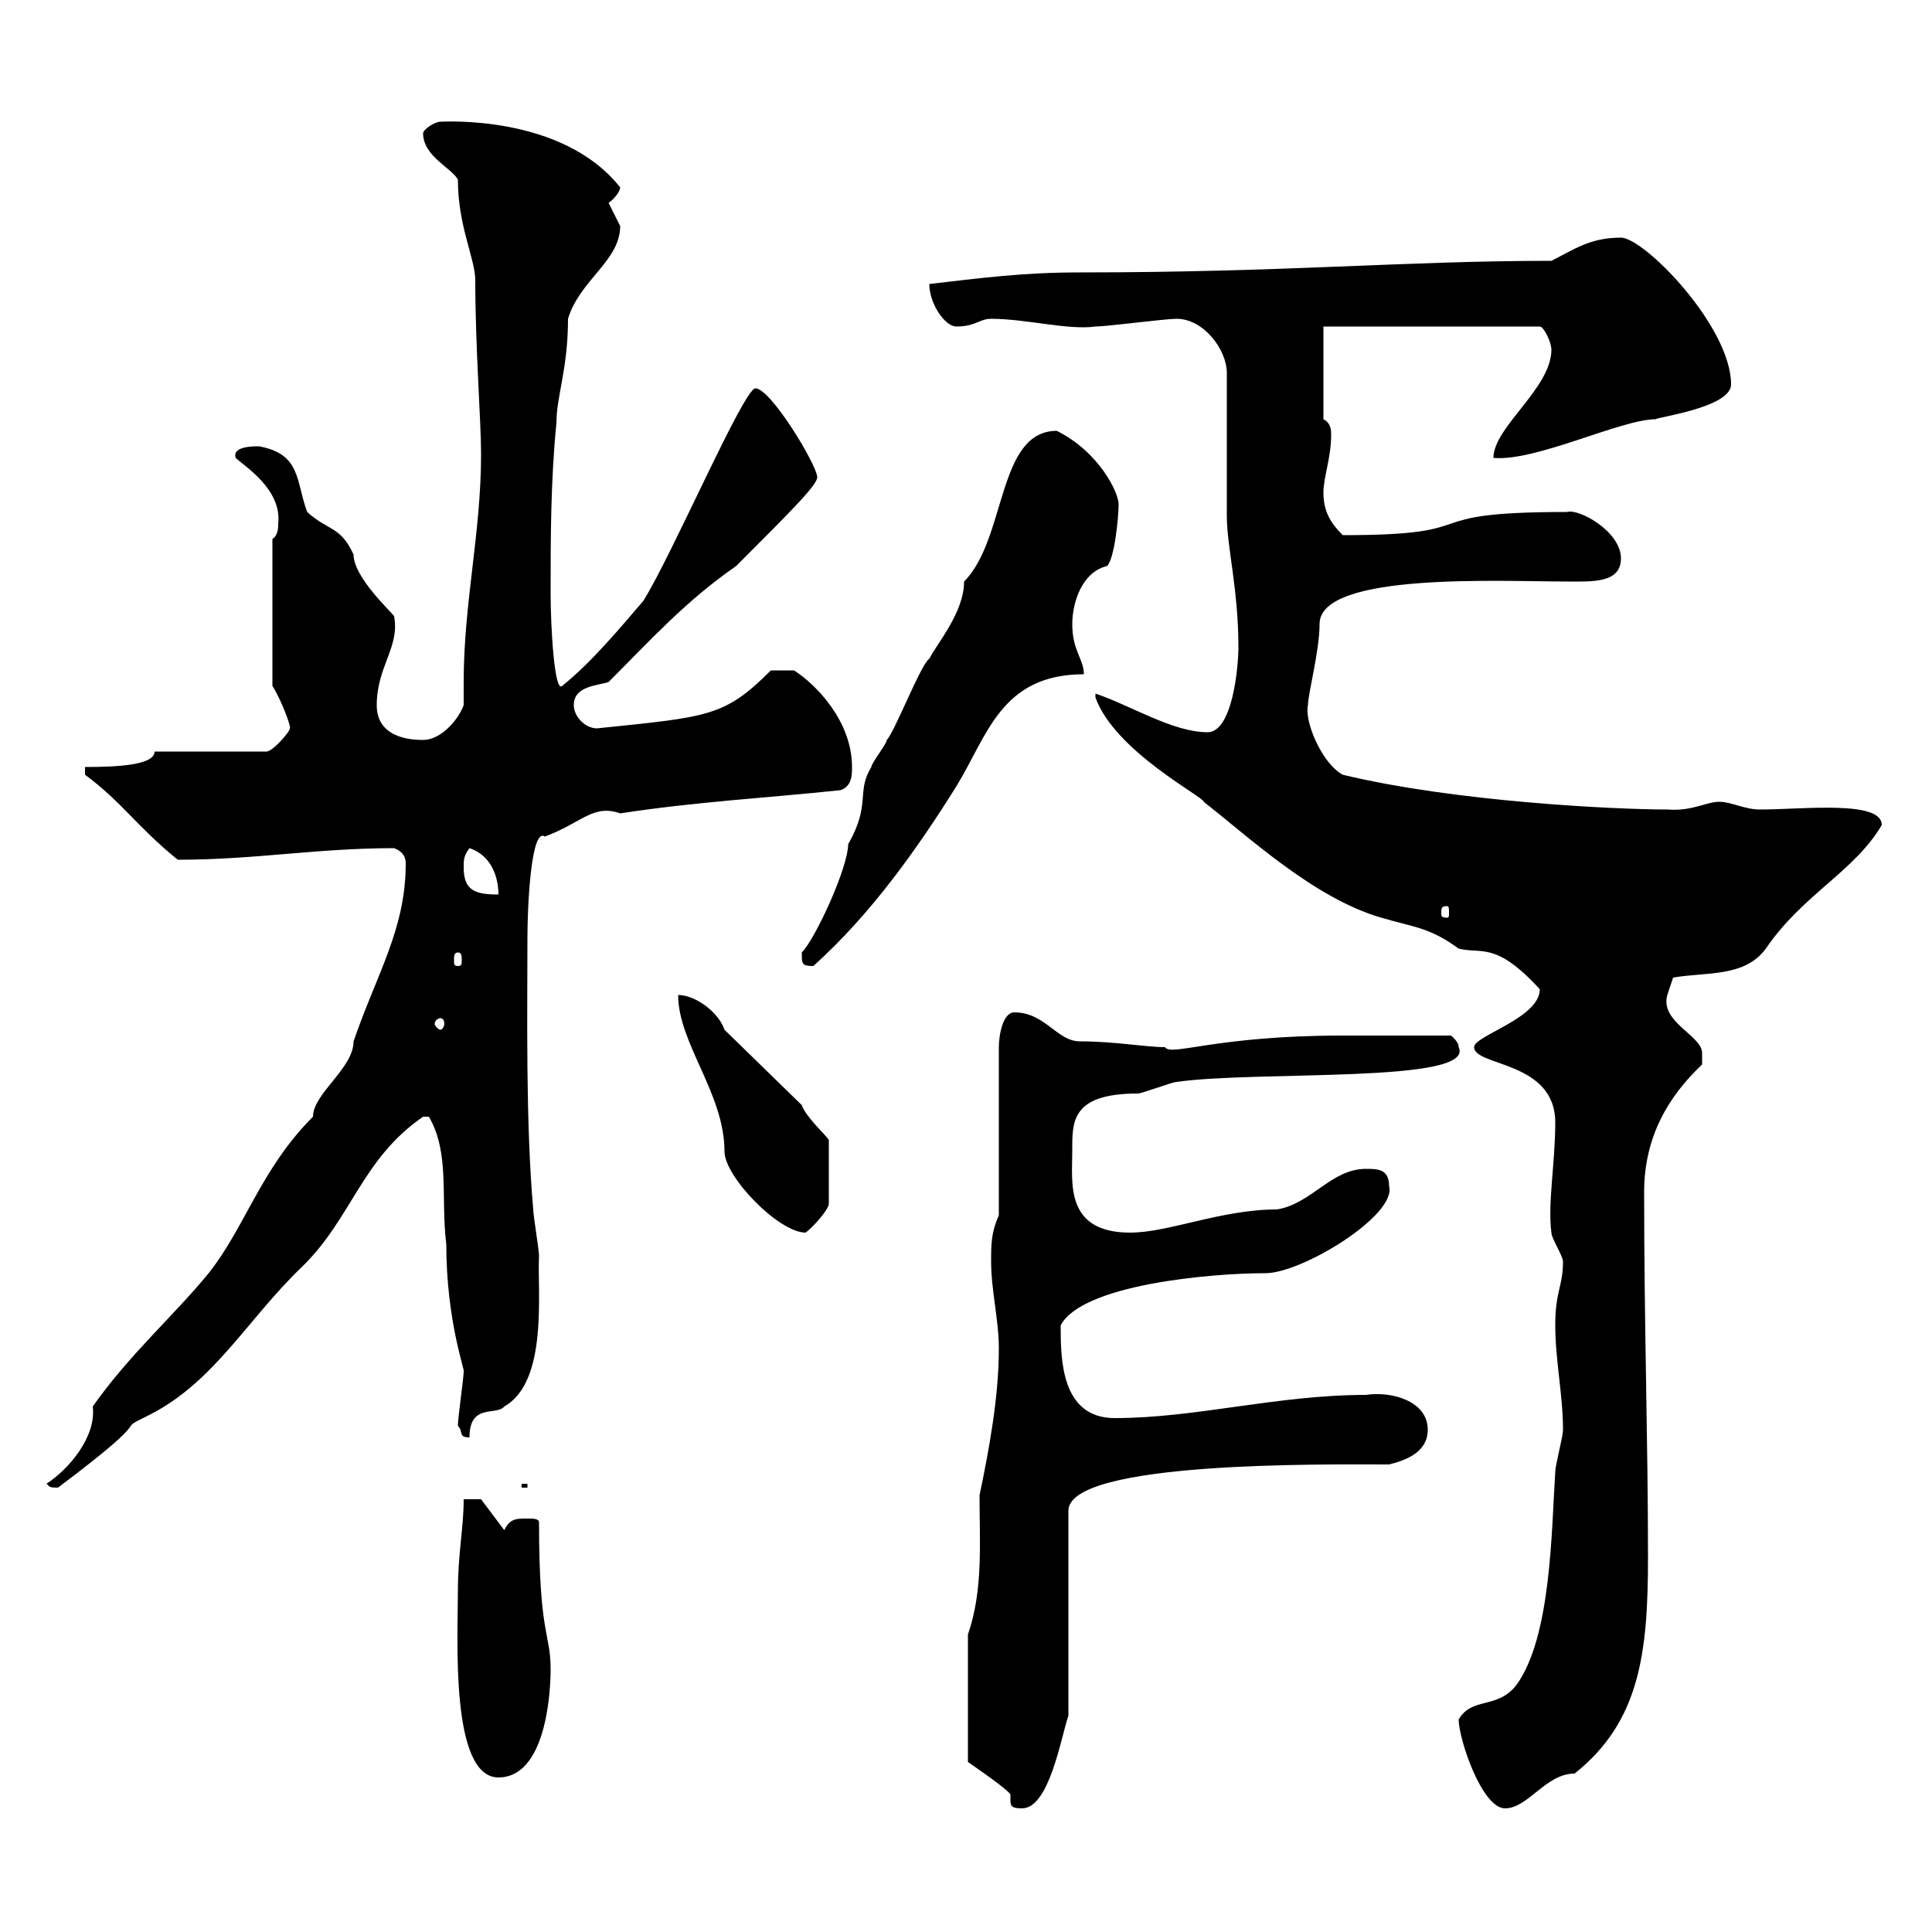 <svg xmlns="http://www.w3.org/2000/svg" xmlns:xlink="http://www.w3.org/1999/xlink" width="300" height="300"><path d="M150.30 253.80L150.30 273.60C150.30 273.60 156.90 278.10 156.90 278.70C156.90 279 156.90 279.30 156.90 279.60C156.90 280.50 157.20 280.80 158.70 280.80C162.90 280.80 164.70 270 165.90 266.40L165.90 234.60C165.90 226.80 206.10 227.40 215.70 227.40C218.10 226.80 221.70 225.60 221.70 222C221.70 217.50 216 216 212.10 216.60C198.30 216.60 185.70 220.20 173.10 220.20C164.70 220.20 164.70 210.90 164.70 205.80C168 199.50 187.80 197.70 196.50 197.70C202.20 197.70 216.90 188.70 215.70 184.20C215.70 181.50 213.90 181.50 212.10 181.50C206.70 181.50 203.70 186.90 198.30 187.80C189.60 187.80 181.50 191.40 175.50 191.40C165.30 191.40 166.50 183.60 166.50 178.80C166.50 174.30 166.20 169.80 176.70 169.80C177.30 169.80 182.10 168 182.70 168C195.30 166.20 229.20 168.30 226.50 162.60C226.50 161.70 225.30 160.80 225.30 160.80L208.50 160.80C188.70 160.80 181.80 164.10 180.90 162.60C177.90 162.60 173.10 161.70 167.70 161.70C164.10 161.70 162.30 157.20 157.50 157.20C155.70 157.20 155.10 160.80 155.10 162.60L155.10 188.70C153.90 191.40 153.90 193.20 153.90 195.90C153.90 200.40 155.10 204.90 155.10 209.40C155.10 216.90 153.60 225 152.10 232.20C152.10 239.40 152.70 246.90 150.30 253.80ZM226.50 267C226.50 270 230.10 280.80 233.70 280.80C237.30 280.80 240 275.40 244.50 275.40C254.70 267.30 255.90 256.50 255.90 241.80C255.90 223.50 255.30 206.10 255.30 185.10C255.30 176.40 259.20 170.10 264.30 165.30C264.30 165.30 264.30 164.40 264.30 163.50C264.30 160.80 257.70 158.70 258.90 154.50C258.90 154.50 259.80 151.80 259.80 151.80C264.90 150.90 270.90 151.80 274.20 147.30C279.90 138.90 288 135.30 292.20 128.10C292.20 124.20 279.90 125.70 273.30 125.70C270.90 125.70 268.80 124.50 267 124.50C264.90 124.50 262.80 126 258.90 125.70C250.80 125.70 225.90 124.50 208.50 120.30C205.20 118.50 202.50 111.90 203.10 109.50C203.10 107.70 204.90 101.10 204.90 96.90C204.90 88.80 233.10 90.30 243.30 90.30C247.20 90.30 251.70 90.60 251.70 86.70C251.70 82.50 245.10 78.90 243.30 79.50C218.40 79.50 231.90 83.10 208.50 83.10C206.70 81.30 205.50 79.50 205.50 76.50C205.50 74.10 206.70 71.10 206.70 67.50C206.70 66.90 206.70 65.70 205.50 65.10L205.50 50.70L239.10 50.70C239.70 50.70 240.90 53.10 240.90 54.30C240.90 60.30 231.90 66.30 231.90 71.10C238.50 71.70 251.70 65.10 257.10 65.10C257.10 64.80 268.80 63.30 268.80 59.70C268.80 50.70 255.30 36.90 251.70 36.90C246.90 36.90 244.50 38.70 240.90 40.50C218.10 40.50 199.50 42.30 167.70 42.30C158.70 42.30 152.10 43.20 144.30 44.10C144.30 47.10 146.70 50.70 148.50 50.70C151.50 50.70 152.10 49.50 153.90 49.50C159.30 49.50 165.90 51.30 170.10 50.70C171.90 50.70 180.90 49.50 182.70 49.50C186.90 49.50 190.50 54.30 190.50 57.90L190.50 80.10C190.50 84.90 192.30 91.50 192.30 100.50C192.30 103.50 191.40 113.70 187.50 113.70C182.10 113.70 175.50 109.50 170.10 107.70L170.10 108.30C173.10 116.70 187.20 123.90 186.90 124.50C193.50 129.60 204 139.50 214.50 142.50C219.60 144 222 144 226.50 147.30C230.10 148.20 232.20 146.10 239.10 153.60C239.10 158.10 228.90 160.80 228.90 162.60C228.90 165.60 241.50 164.70 241.50 174.30C241.50 180.60 240.30 186.90 240.90 191.40C240.90 192.30 242.70 195 242.70 195.90C242.70 199.80 241.50 200.40 241.50 205.80C241.50 211.20 242.70 216.60 242.70 222C242.70 223.20 241.50 227.40 241.50 228.60C240.90 237.60 240.90 254.10 235.50 261.60C232.50 265.50 228.60 263.40 226.50 267ZM71.10 247.20C71.10 254.40 69.90 276 77.40 276C84.60 276 85.50 263.40 85.50 259.20C85.50 253.50 83.70 254.10 83.70 236.40C83.70 235.80 82.80 235.80 81.90 235.80C80.10 235.80 79.20 235.80 78.30 237.60L74.70 232.80L72 232.80C72 237.30 71.10 241.20 71.10 247.20ZM7.20 230.40C7.80 230.70 7.20 231 9 231C25.80 218.40 16.80 222.90 23.40 219.60C33.30 214.50 38.40 204.90 46.80 196.80C54.60 189.30 56.10 180 65.70 173.40C65.70 173.40 65.70 173.40 66.60 173.40C69.90 179.10 68.40 186 69.30 193.20C69.30 205.20 72.30 213 72 213C72 213.90 71.10 220.20 71.10 221.40C72 222.30 71.10 223.20 72.90 223.20C72.90 217.80 77.10 219.90 78.30 218.40C85.20 214.50 83.40 200.40 83.70 195C83.70 194.10 82.80 188.70 82.80 187.80C81.60 174.30 81.90 156.90 81.90 145.50C81.90 140.40 82.50 128.40 84.60 129.90C90.30 127.80 92.10 124.80 96.30 126.30C108 124.50 119.10 123.90 130.50 122.70C132.30 122.10 132.30 120.30 132.30 119.10C132.30 111.90 126.60 106.20 123.30 104.10L119.70 104.10C112.50 111.30 110.10 111.30 92.70 113.10C90.90 113.10 89.10 111.30 89.10 109.50C89.10 106.50 92.70 106.50 94.50 105.90C101.10 99.30 106.50 93.30 114.30 87.90C123 79.20 126.90 75.30 126.90 74.10C126.90 72.30 119.70 60.30 117.30 60.30C115.50 60.30 104.40 86.10 99.90 93.30C96.30 97.50 91.80 102.90 87.30 106.50C86.10 107.70 85.50 97.50 85.50 92.10C85.50 83.70 85.50 74.70 86.40 65.70C86.40 61.50 88.20 57.30 88.20 49.50C90 43.50 96.30 40.50 96.30 35.10C96.30 35.10 94.50 31.50 94.50 31.50C95.40 30.90 96.30 29.70 96.30 29.10C87.30 17.70 68.70 18.90 68.40 18.90C67.50 18.90 65.70 20.10 65.70 20.70C65.70 24.30 70.20 26.10 71.10 27.90C71.10 35.10 73.80 40.20 73.80 43.50C73.80 54 74.70 65.40 74.70 70.50C74.70 82.80 72 93.60 72 105.90C72 106.80 72 108.30 72 109.50C71.10 111.90 68.40 114.90 65.70 114.90C62.10 114.90 58.50 113.70 58.50 109.50C58.50 103.50 62.10 100.50 61.20 95.70C60.90 95.10 54.90 89.70 54.90 86.10C52.80 81.60 51 82.50 47.70 79.50C45.90 74.70 46.80 70.50 40.20 69.30C39.30 69.30 36 69.30 36.60 71.10C37.80 72.30 43.80 75.90 43.20 81.30C43.20 81.90 43.20 83.10 42.30 83.70L42.30 106.50C43.80 108.90 45.30 113.10 45 113.10C45 113.70 42.30 116.70 41.40 116.70L24 116.70C24 118.80 18.30 119.10 13.20 119.10L13.20 120.30C18.90 124.50 21.30 128.40 27.60 133.50C39.60 133.50 49.20 131.70 61.20 131.70C62.70 132.30 63 133.20 63 134.10C63 144.30 58.50 151.20 54.90 161.70C54.90 165.90 48.60 169.80 48.60 173.40C40.50 181.50 38.10 190.50 32.40 197.70C27 204.30 20.10 210.30 14.40 218.40C15 223.20 10.50 228.30 7.20 230.40ZM81 230.40L81 231L81.90 231L81.90 230.40ZM105.30 154.50C105.30 162 112.50 169.80 112.50 178.80C112.50 182.70 120.90 191.40 125.10 191.40C126.30 190.50 128.70 187.80 128.70 186.90L128.70 177C128.10 176.10 125.10 173.40 124.50 171.60L112.50 159.90C111.60 157.20 108 154.50 105.30 154.50ZM68.40 158.10C68.70 158.10 69 158.40 69 159C69 159.30 68.70 159.90 68.40 159.90C68.10 159.90 67.50 159.30 67.50 159C67.50 158.40 68.10 158.10 68.40 158.10ZM124.50 147.90C124.50 149.70 124.50 150 126.30 150C135.30 141.90 142.50 131.70 148.50 122.10C153.30 114.30 155.40 104.70 168.30 104.70C168.30 102.30 166.50 101.10 166.50 96.90C166.50 93.60 168 88.80 171.90 87.90C173.10 86.70 173.70 80.10 173.70 78.30C173.70 76.50 170.70 70.20 164.10 66.90C154.80 66.90 156.30 83.70 149.70 90.30C149.70 95.10 145.50 99.90 144.30 102.30C143.10 102.90 138.90 113.70 137.70 114.90C137.70 115.50 135.30 118.50 135.30 119.10C132.90 123 135.30 124.80 131.70 131.10C131.70 134.70 126.60 145.80 124.50 147.90ZM71.10 147.90C71.70 147.90 71.70 148.50 71.70 149.10C71.70 149.70 71.70 150 71.10 150C70.50 150 70.50 149.70 70.50 149.10C70.50 148.50 70.50 147.90 71.10 147.90ZM224.70 140.70C225 140.70 225 141 225 141.90C225 142.20 225 142.50 224.70 142.50C223.80 142.50 223.80 142.20 223.80 141.90C223.80 141 223.80 140.70 224.70 140.70ZM72 134.70C72 133.50 72 132.90 72.90 131.70C76.50 132.90 77.40 136.50 77.40 138.90C73.80 138.90 72 138.30 72 134.70Z"/></svg>